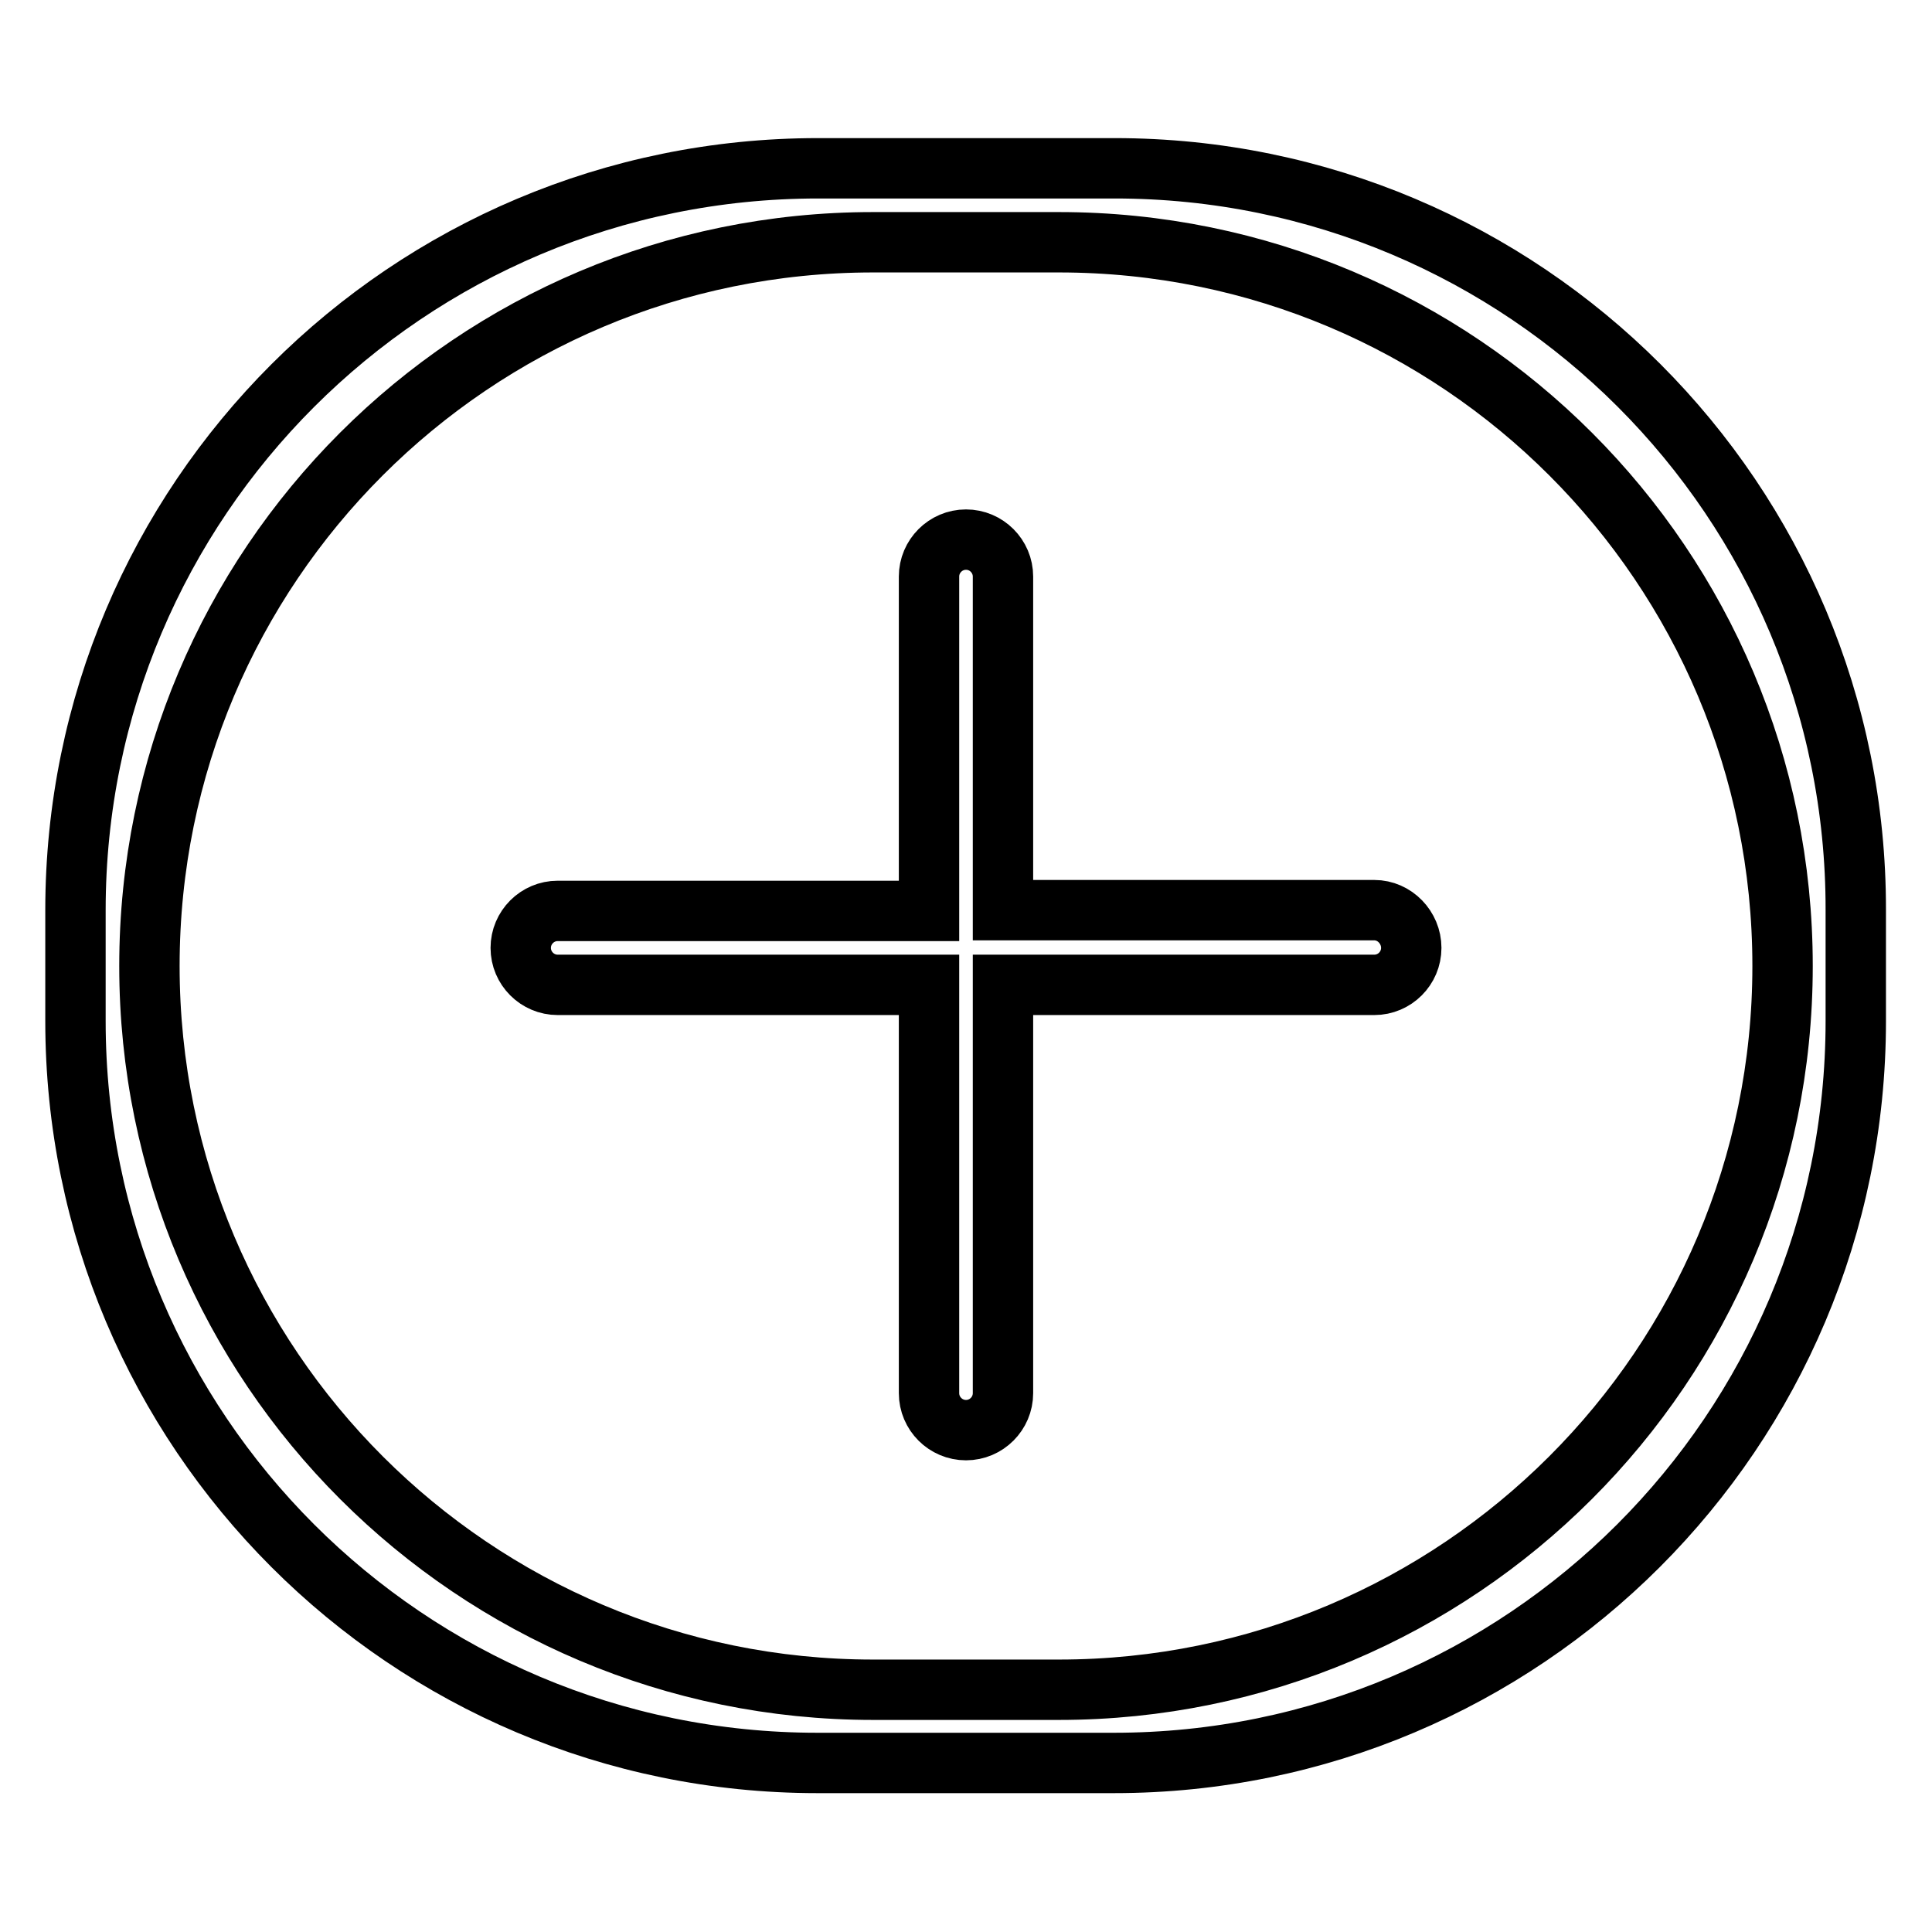 <?xml version="1.0" encoding="utf-8"?>
<!-- Svg Vector Icons : http://www.onlinewebfonts.com/icon -->
<!DOCTYPE svg PUBLIC "-//W3C//DTD SVG 1.1//EN" "http://www.w3.org/Graphics/SVG/1.1/DTD/svg11.dtd">
<svg version="1.1" xmlns="http://www.w3.org/2000/svg" xmlns:xlink="http://www.w3.org/1999/xlink" x="0px" y="0px" viewBox="0 0 256 256" enable-background="new 0 0 256 256" xml:space="preserve">
<g> <path stroke-width="8" fill-opacity="0" stroke="#000000"  d="M182.1,120.6h-49.2V76.4c0-2.7-2.2-4.9-4.9-4.9c-2.7,0-4.9,2.2-4.9,4.9v44.3H73.9c-2.7,0-4.9,2.2-4.9,4.9 c0,2.7,2.2,4.9,4.9,4.9h49.2v54.1c0,2.7,2.2,4.9,4.9,4.9c2.7,0,4.9-2.2,4.9-4.9v-54.1h49.2c2.7,0,4.9-2.2,4.9-4.9 S184.8,120.6,182.1,120.6L182.1,120.6z M147.7,22.3h-39.3C54,22.3,10,66.3,10,120.6v14.7c0,54.3,44,98.3,98.3,98.3h39.3 c54.3,0,98.3-44,98.3-98.3v-14.7C246,66.3,202,22.3,147.7,22.3L147.7,22.3z M140.3,223.9h-24.6c-52.9,0-95.9-42.9-95.9-95.9 c0-53,42.9-95.9,95.9-95.9h24.6c53,0,95.9,42.9,95.9,95.9C236.2,181,193.2,223.9,140.3,223.9z"/></g>
</svg>